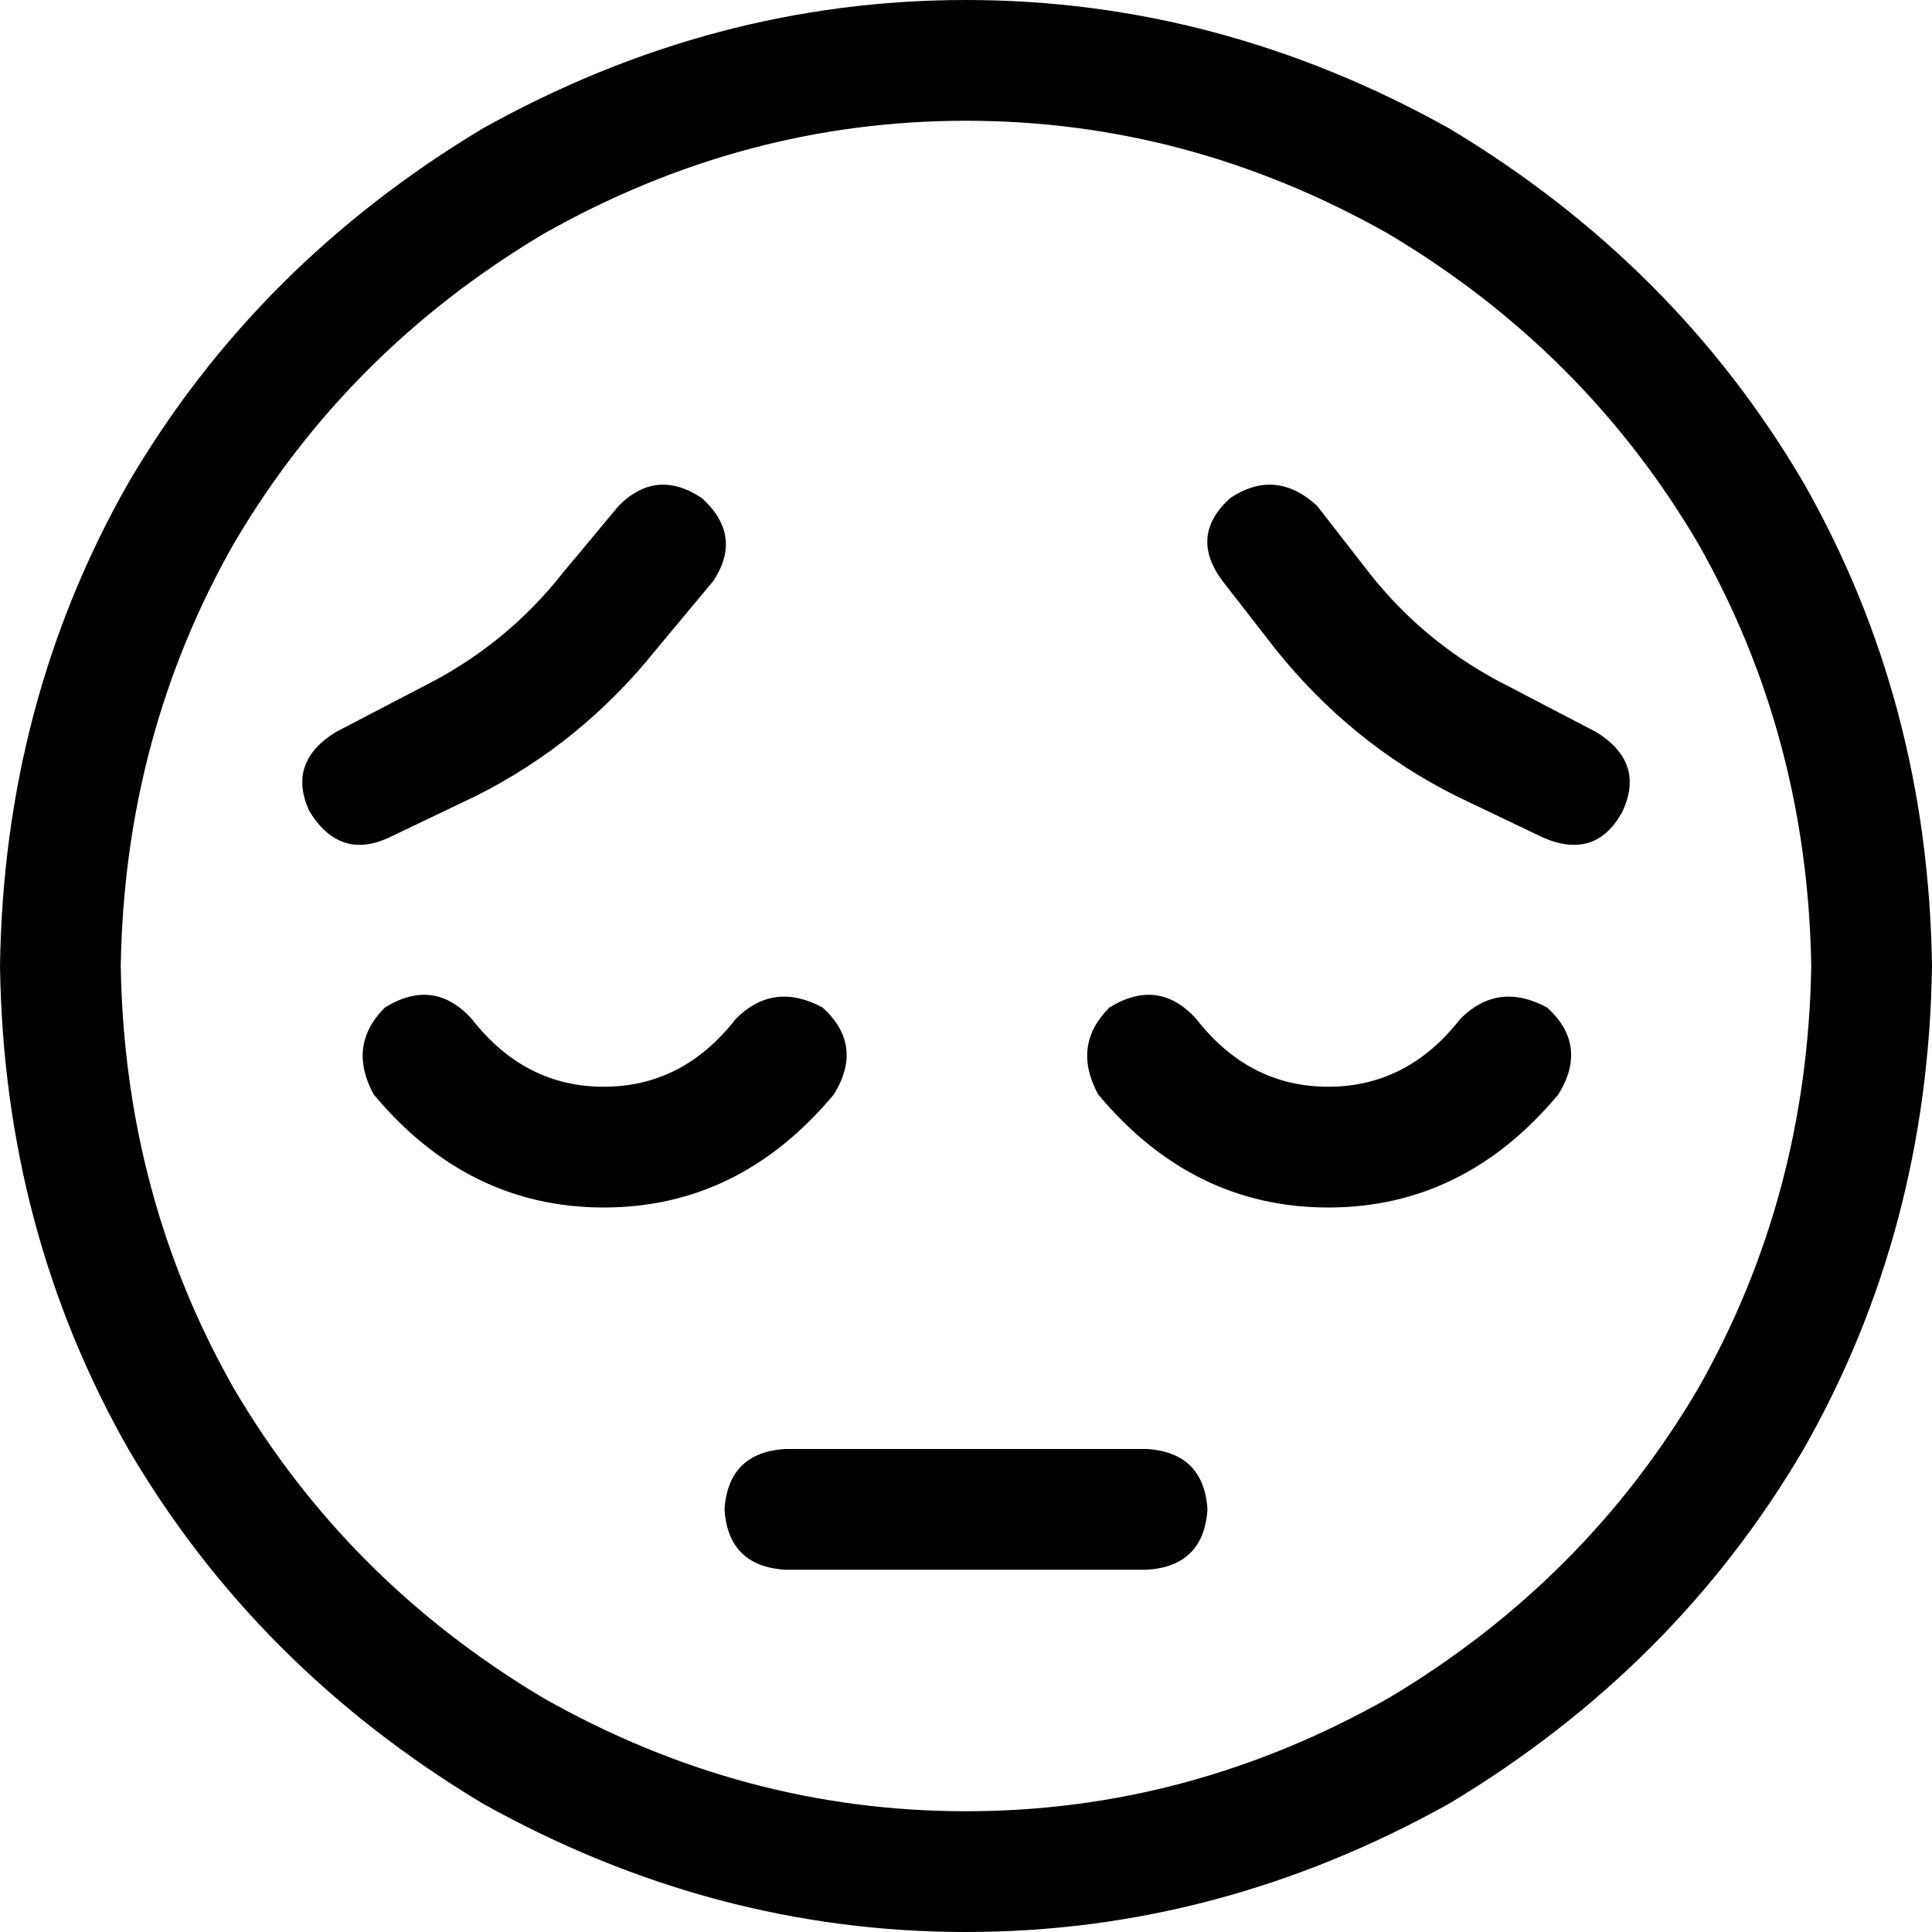 <svg xmlns="http://www.w3.org/2000/svg" viewBox="0 0 512 512">
  <path d="M 480 256 Q 479 195 450 144 L 450 144 L 450 144 Q 420 93 368 62 Q 315 32 256 32 Q 197 32 144 62 Q 92 93 62 144 Q 33 195 32 256 Q 33 317 62 368 Q 92 419 144 450 Q 197 480 256 480 Q 315 480 368 450 Q 420 419 450 368 Q 479 317 480 256 L 480 256 Z M 0 256 Q 1 186 34 128 L 34 128 L 34 128 Q 68 70 128 34 Q 189 0 256 0 Q 323 0 384 34 Q 444 70 478 128 Q 511 186 512 256 Q 511 326 478 384 Q 444 442 384 478 Q 323 512 256 512 Q 189 512 128 478 Q 68 442 34 384 Q 1 326 0 256 L 0 256 Z M 208 384 L 304 384 L 208 384 L 304 384 Q 319 385 320 400 Q 319 415 304 416 L 208 416 L 208 416 Q 193 415 192 400 Q 193 385 208 384 L 208 384 Z M 387 270 Q 397 260 410 267 Q 421 277 413 290 Q 388 320 352 320 Q 316 320 291 290 Q 284 277 294 267 Q 307 259 317 270 Q 331 288 352 288 Q 373 288 387 270 L 387 270 Z M 125 270 Q 139 288 160 288 L 160 288 L 160 288 Q 181 288 195 270 Q 205 260 218 267 Q 229 277 221 290 Q 196 320 160 320 Q 124 320 99 290 Q 92 277 102 267 Q 115 259 125 270 L 125 270 Z M 82 215 Q 76 202 89 194 L 112 182 L 112 182 Q 134 171 149 152 L 164 134 L 164 134 Q 174 124 186 132 Q 197 142 189 154 L 174 172 L 174 172 Q 154 197 126 211 L 103 222 L 103 222 Q 90 228 82 215 L 82 215 Z M 423 194 Q 436 202 430 215 Q 423 228 409 222 L 386 211 L 386 211 Q 358 197 338 172 L 324 154 L 324 154 Q 315 142 326 132 Q 338 124 349 134 L 363 152 L 363 152 Q 378 171 400 182 L 423 194 L 423 194 Z" />
</svg>